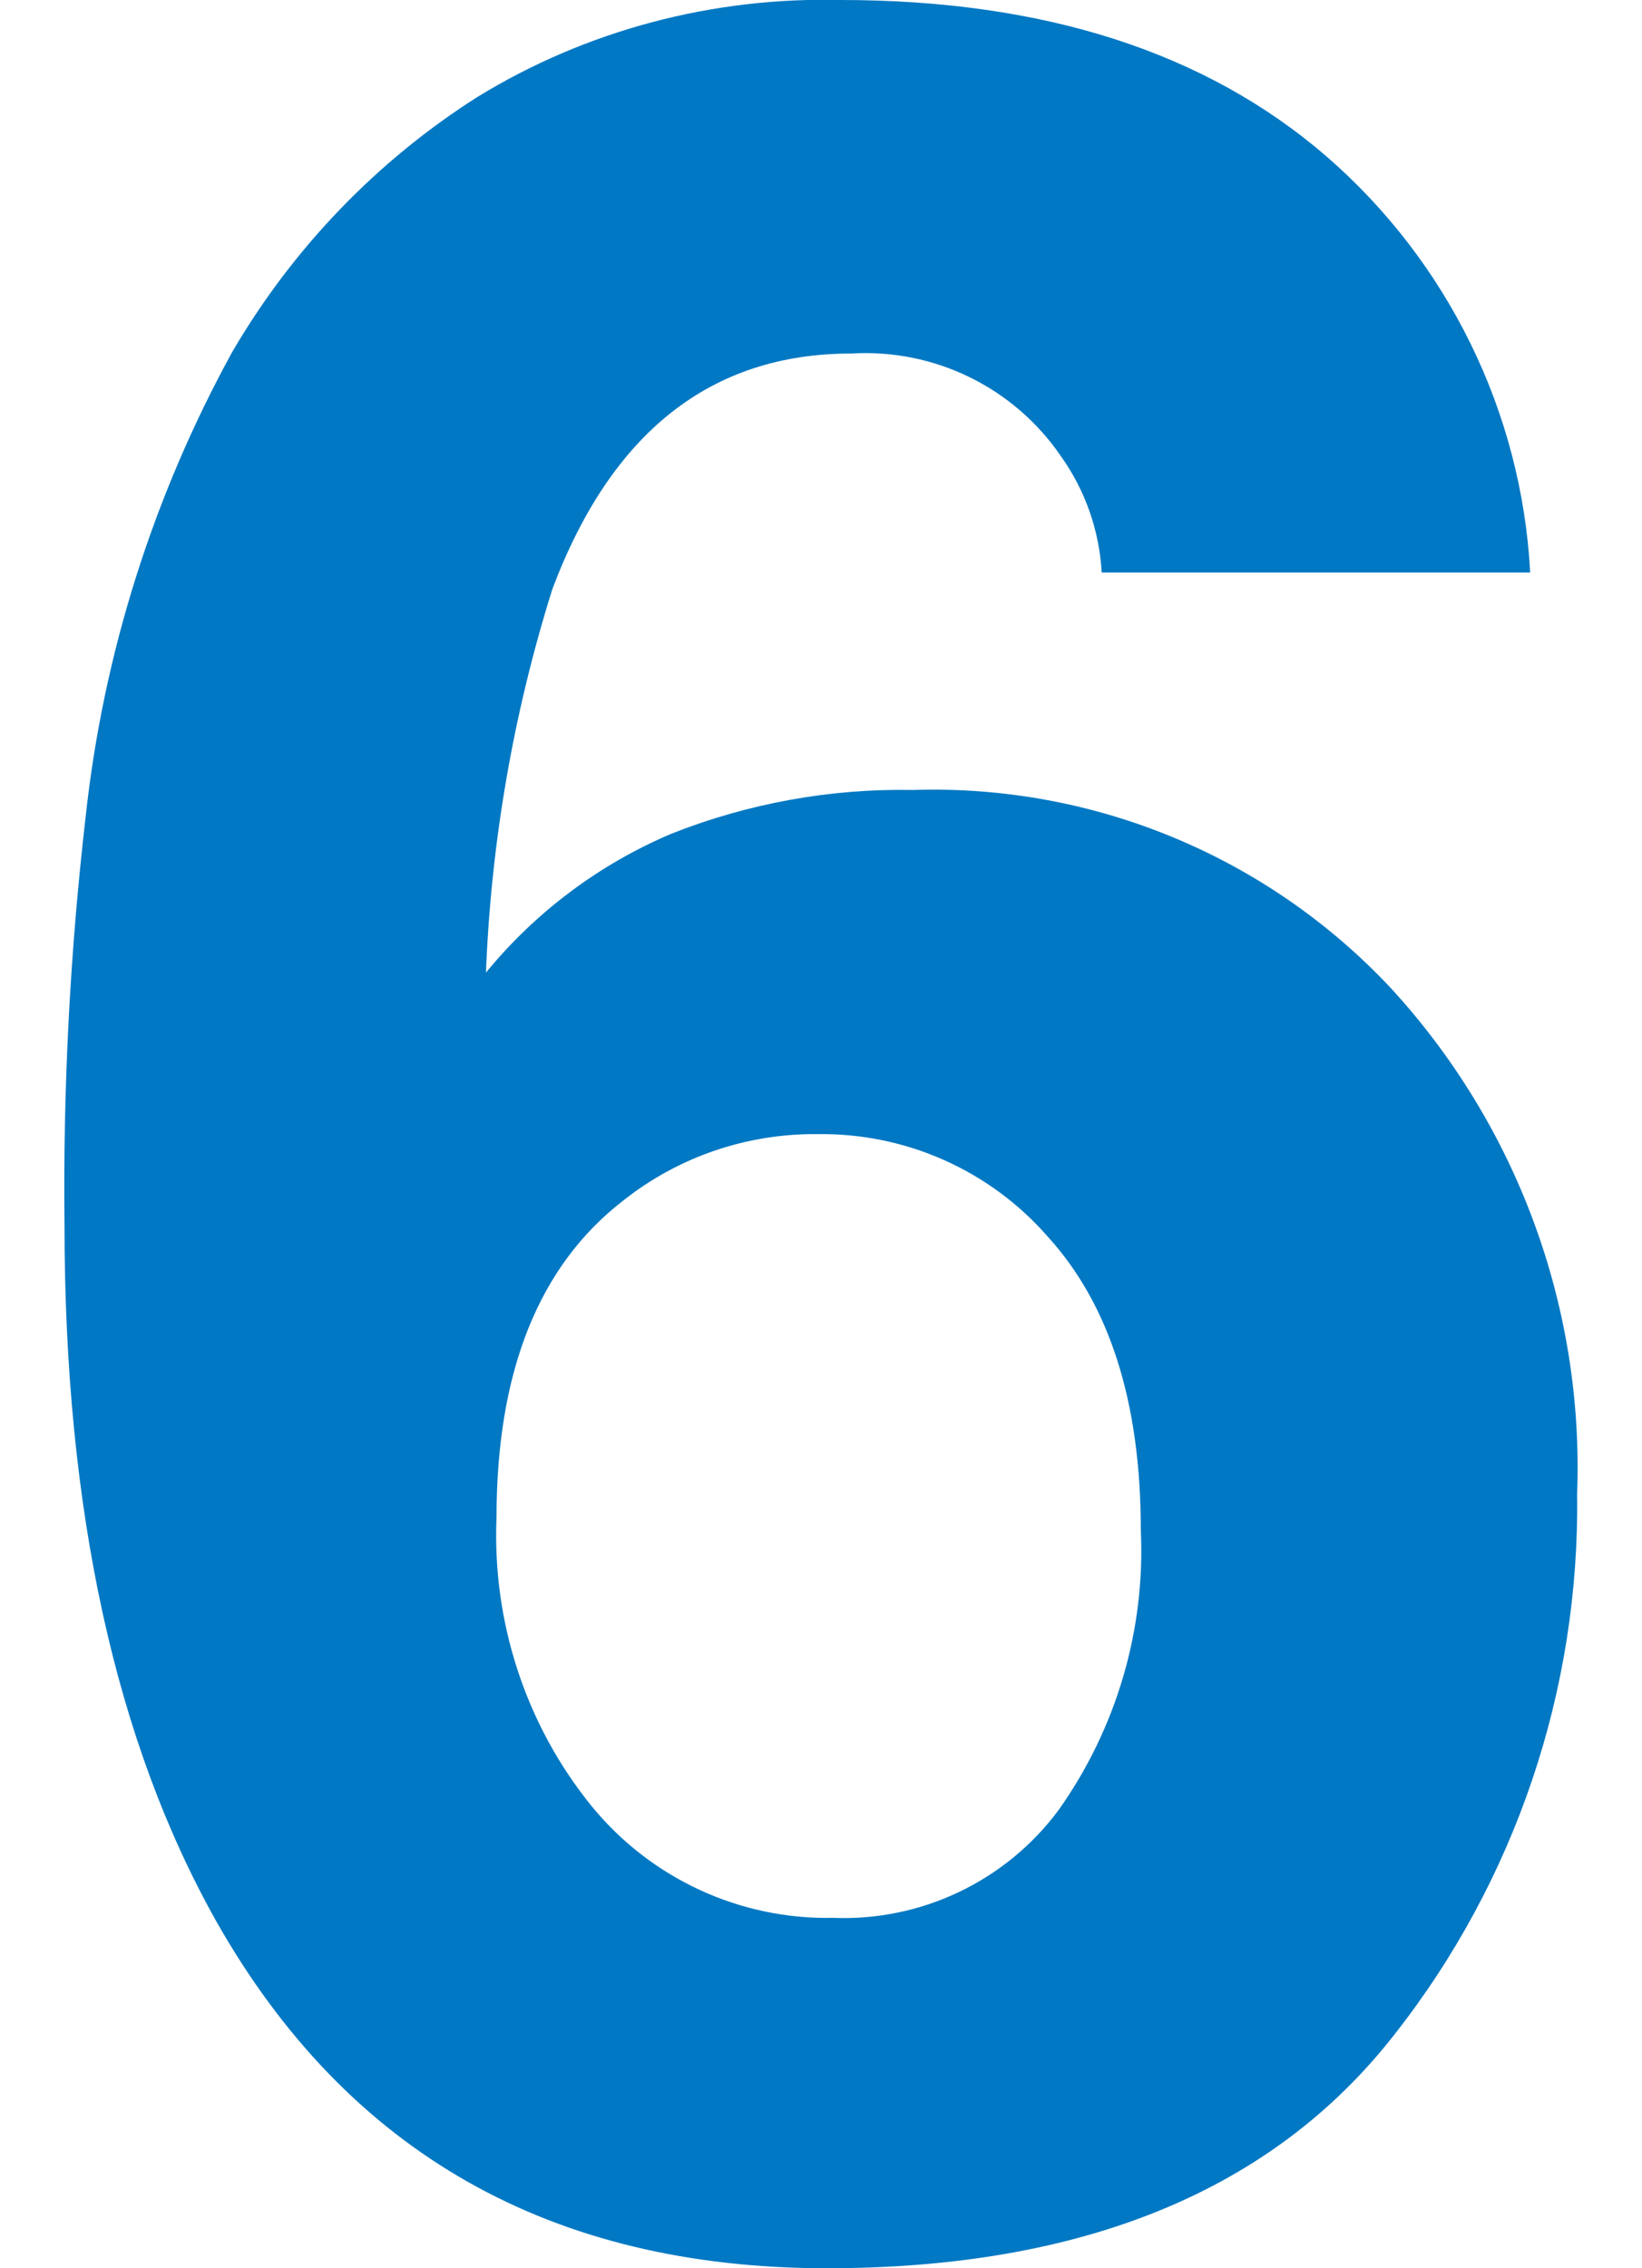 <?xml version="1.0" encoding="UTF-8"?>
<svg id="a" data-name="レイヤー 7" xmlns="http://www.w3.org/2000/svg" viewBox="0 0 42 58">
  <path d="M23.35,20.2c4.61-.15,9.06,1.69,12.22,5.06,3.23,3.51,4.95,8.16,4.77,12.94.07,5.01-1.58,9.89-4.67,13.82-3.11,3.99-7.96,5.98-14.52,5.98-7.05,0-12.25-2.95-15.6-8.84-2.6-4.61-3.9-10.55-3.9-17.84-.04-3.48.14-6.97.54-10.43.45-4.17,1.73-8.21,3.75-11.89,1.54-2.64,3.69-4.88,6.27-6.52C15,.77,18.23-.08,21.5,0c5.2,0,9.34,1.33,12.43,4,3.1,2.69,4.99,6.53,5.21,10.64h-10.96c-.06-1.07-.42-2.1-1.04-2.97-1.2-1.76-3.24-2.76-5.37-2.63-3.58,0-6.13,2.01-7.64,6.02-1,3.18-1.57,6.48-1.7,9.81,1.27-1.55,2.9-2.77,4.74-3.55,1.97-.78,4.07-1.16,6.18-1.12ZM15.94,30.7c-2.16,1.67-3.24,4.37-3.24,8.11-.11,2.67.75,5.3,2.43,7.37,1.51,1.85,3.79,2.91,6.18,2.86,2.26.09,4.42-.94,5.77-2.76,1.48-2.09,2.22-4.61,2.1-7.16,0-3.27-.8-5.77-2.39-7.51-1.48-1.69-3.63-2.64-5.87-2.61-1.81-.02-3.57.58-4.98,1.7Z" style="fill: #0078C3; stroke-width: 0px;"/>
</svg>
